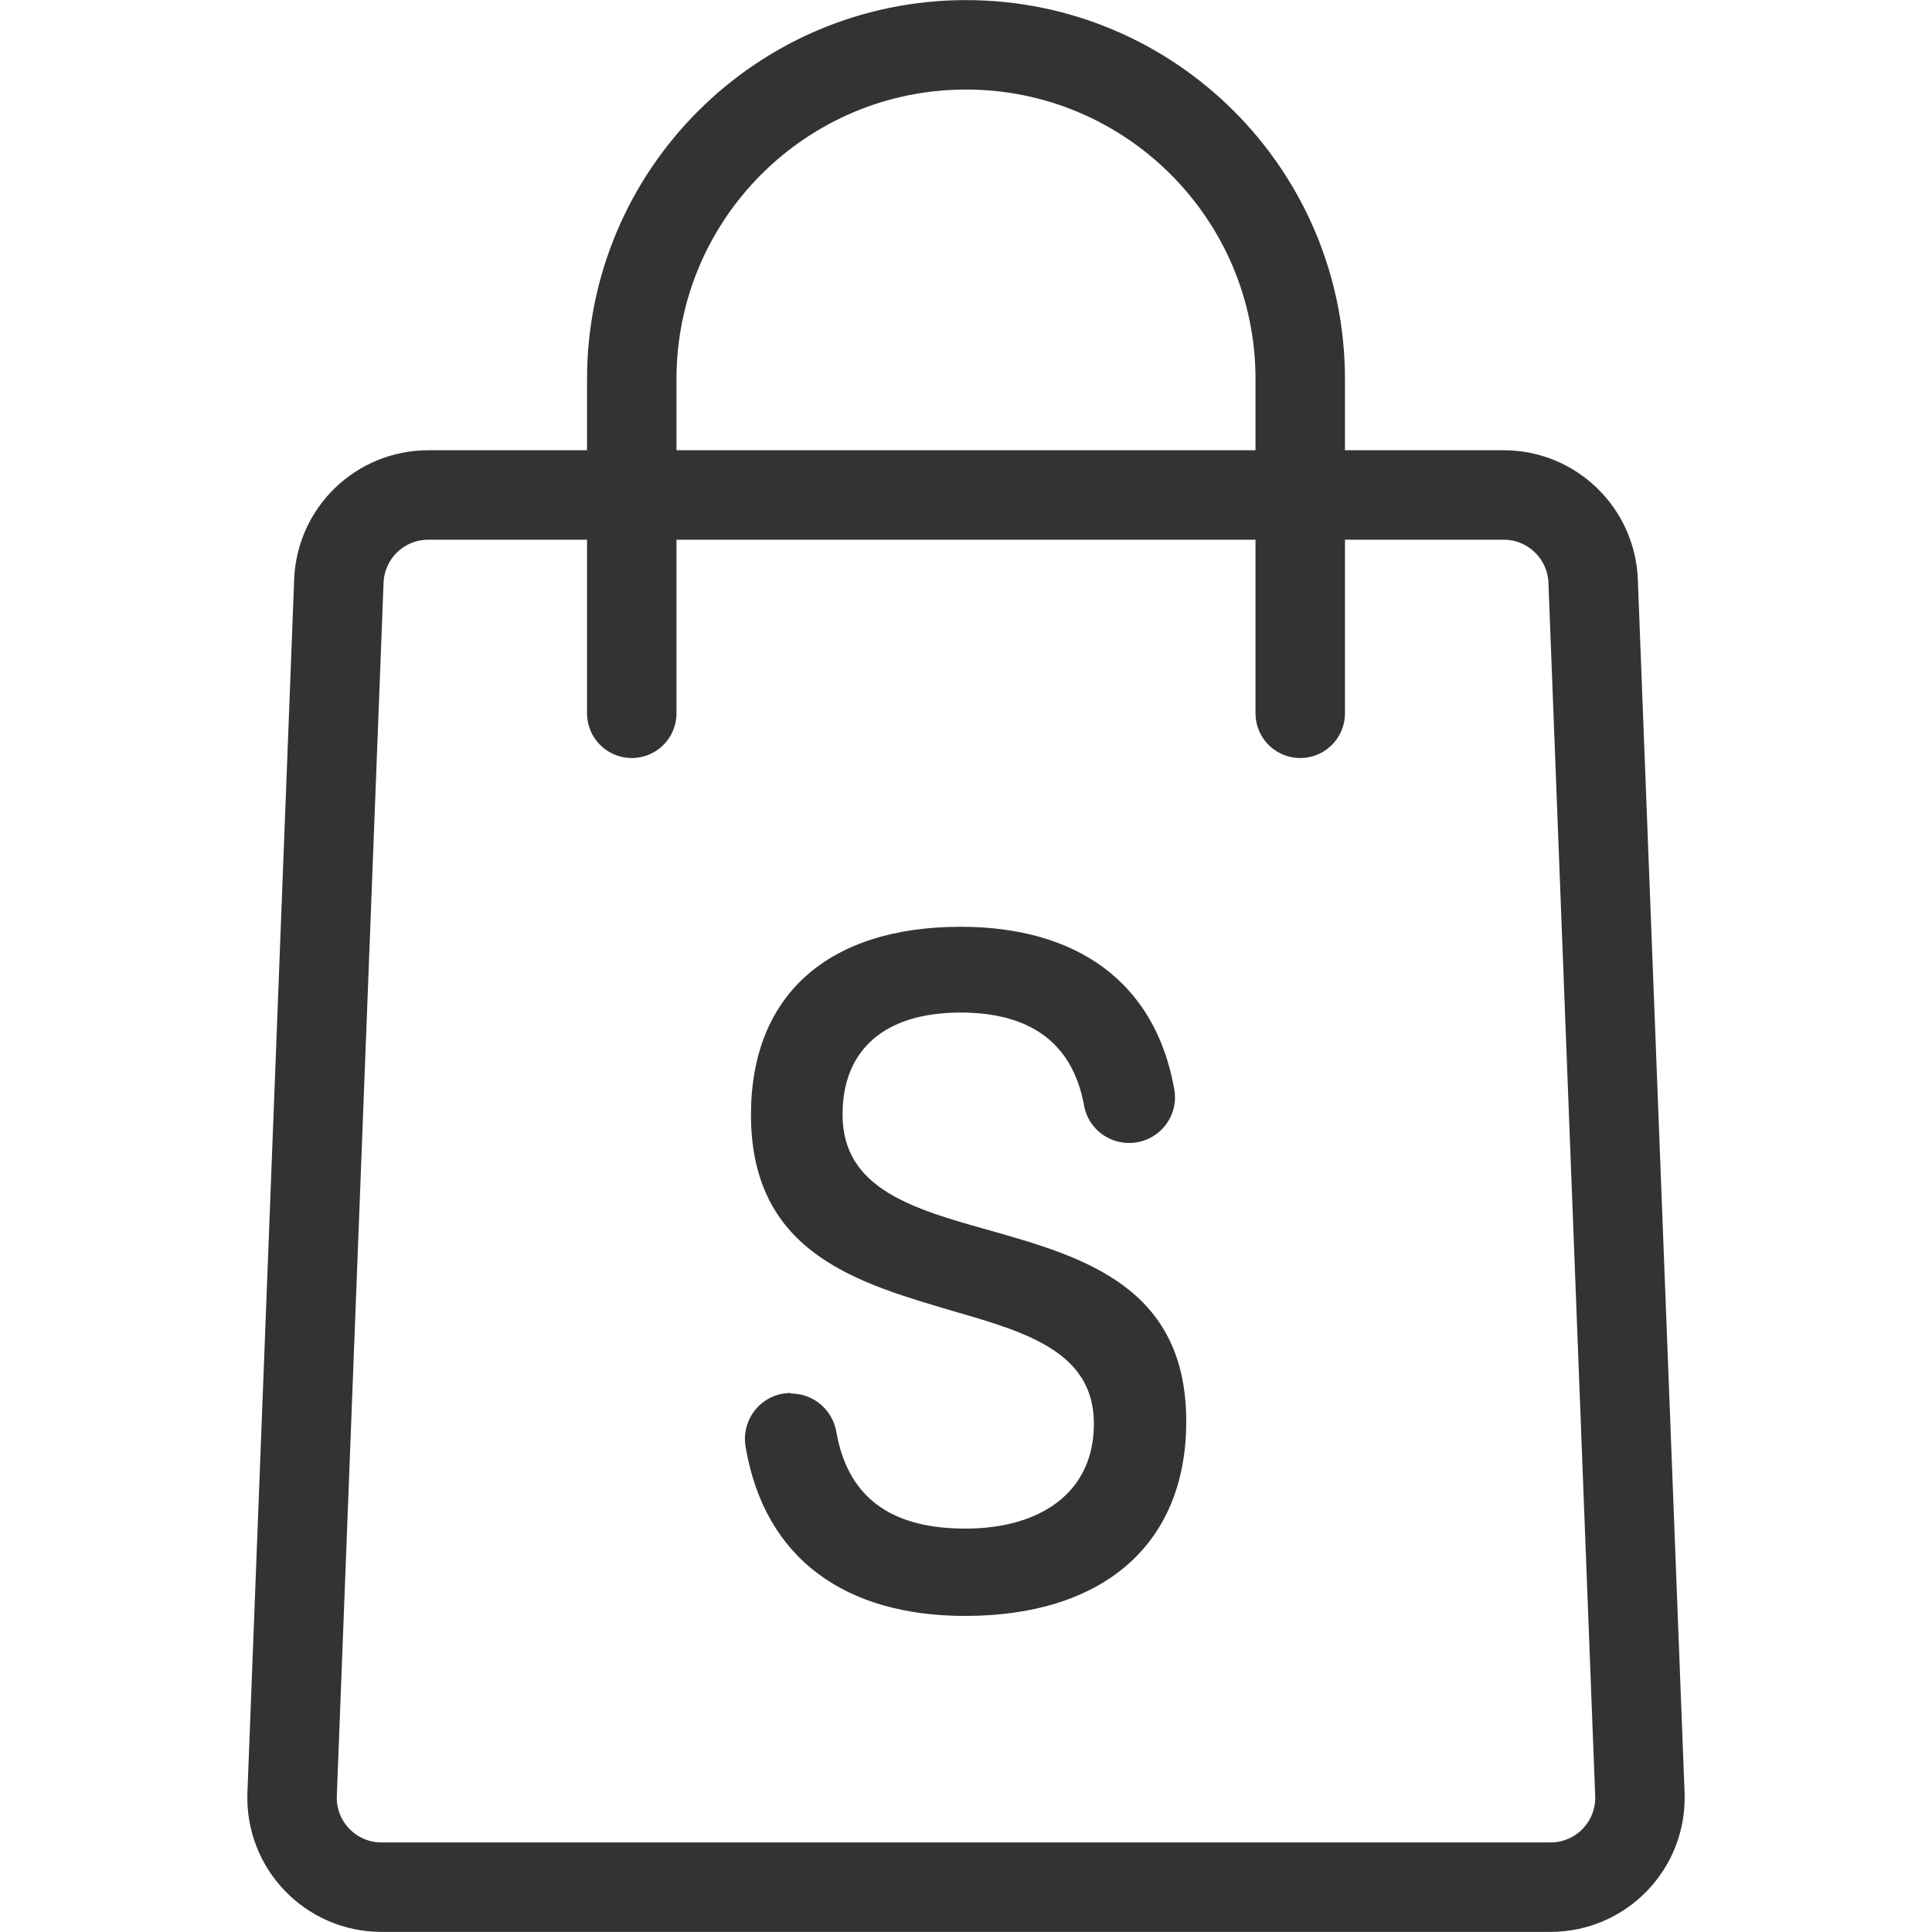<?xml version="1.0" encoding="UTF-8"?>
<svg xmlns="http://www.w3.org/2000/svg" id="_レイヤー_1" viewBox="0 0 100 100">
  <path d="m80.25,97.68H19.75c-2.63,0-4.73-2.18-4.63-4.81l2.42-62.8c.1-2.49,2.14-4.45,4.63-4.45h55.66c2.49,0,4.53,1.97,4.63,4.45l2.42,62.8c.1,2.63-2,4.81-4.63,4.81Z" style="fill:none; stroke:#333; stroke-linecap:round; stroke-linejoin:round; stroke-width:4.63px;"></path>
  <path d="m32.7,36.92v-17.3c0-9.55,7.75-17.3,17.3-17.3h0c9.55,0,17.3,7.75,17.3,17.3v17.3" style="fill:none; stroke:#333; stroke-linecap:round; stroke-linejoin:round; stroke-width:4.63px;"></path>
  <path d="m40.95,72.13h0c1.16,0,2.14.84,2.34,1.99.64,3.66,3.16,5,6.68,5,3.81,0,6.65-1.81,6.65-5.43s-3.32-4.69-7.09-5.77c-4.94-1.47-10.66-2.93-10.66-10.22,0-6.21,4.01-9.73,10.85-9.73,5.97,0,10.07,2.82,11.06,8.41.26,1.45-.86,2.78-2.34,2.78h0c-1.14,0-2.13-.81-2.33-1.94-.61-3.36-2.93-4.81-6.39-4.81-3.86,0-6.11,1.86-6.11,5.28,0,3.86,3.67,4.89,7.67,6.01,4.84,1.37,10.12,2.93,10.12,9.87,0,6.45-4.4,10.07-11.44,10.07-6.14,0-10.38-2.9-11.37-8.76-.24-1.45.86-2.78,2.34-2.78Z" style="fill:#333;"></path>
</svg>
